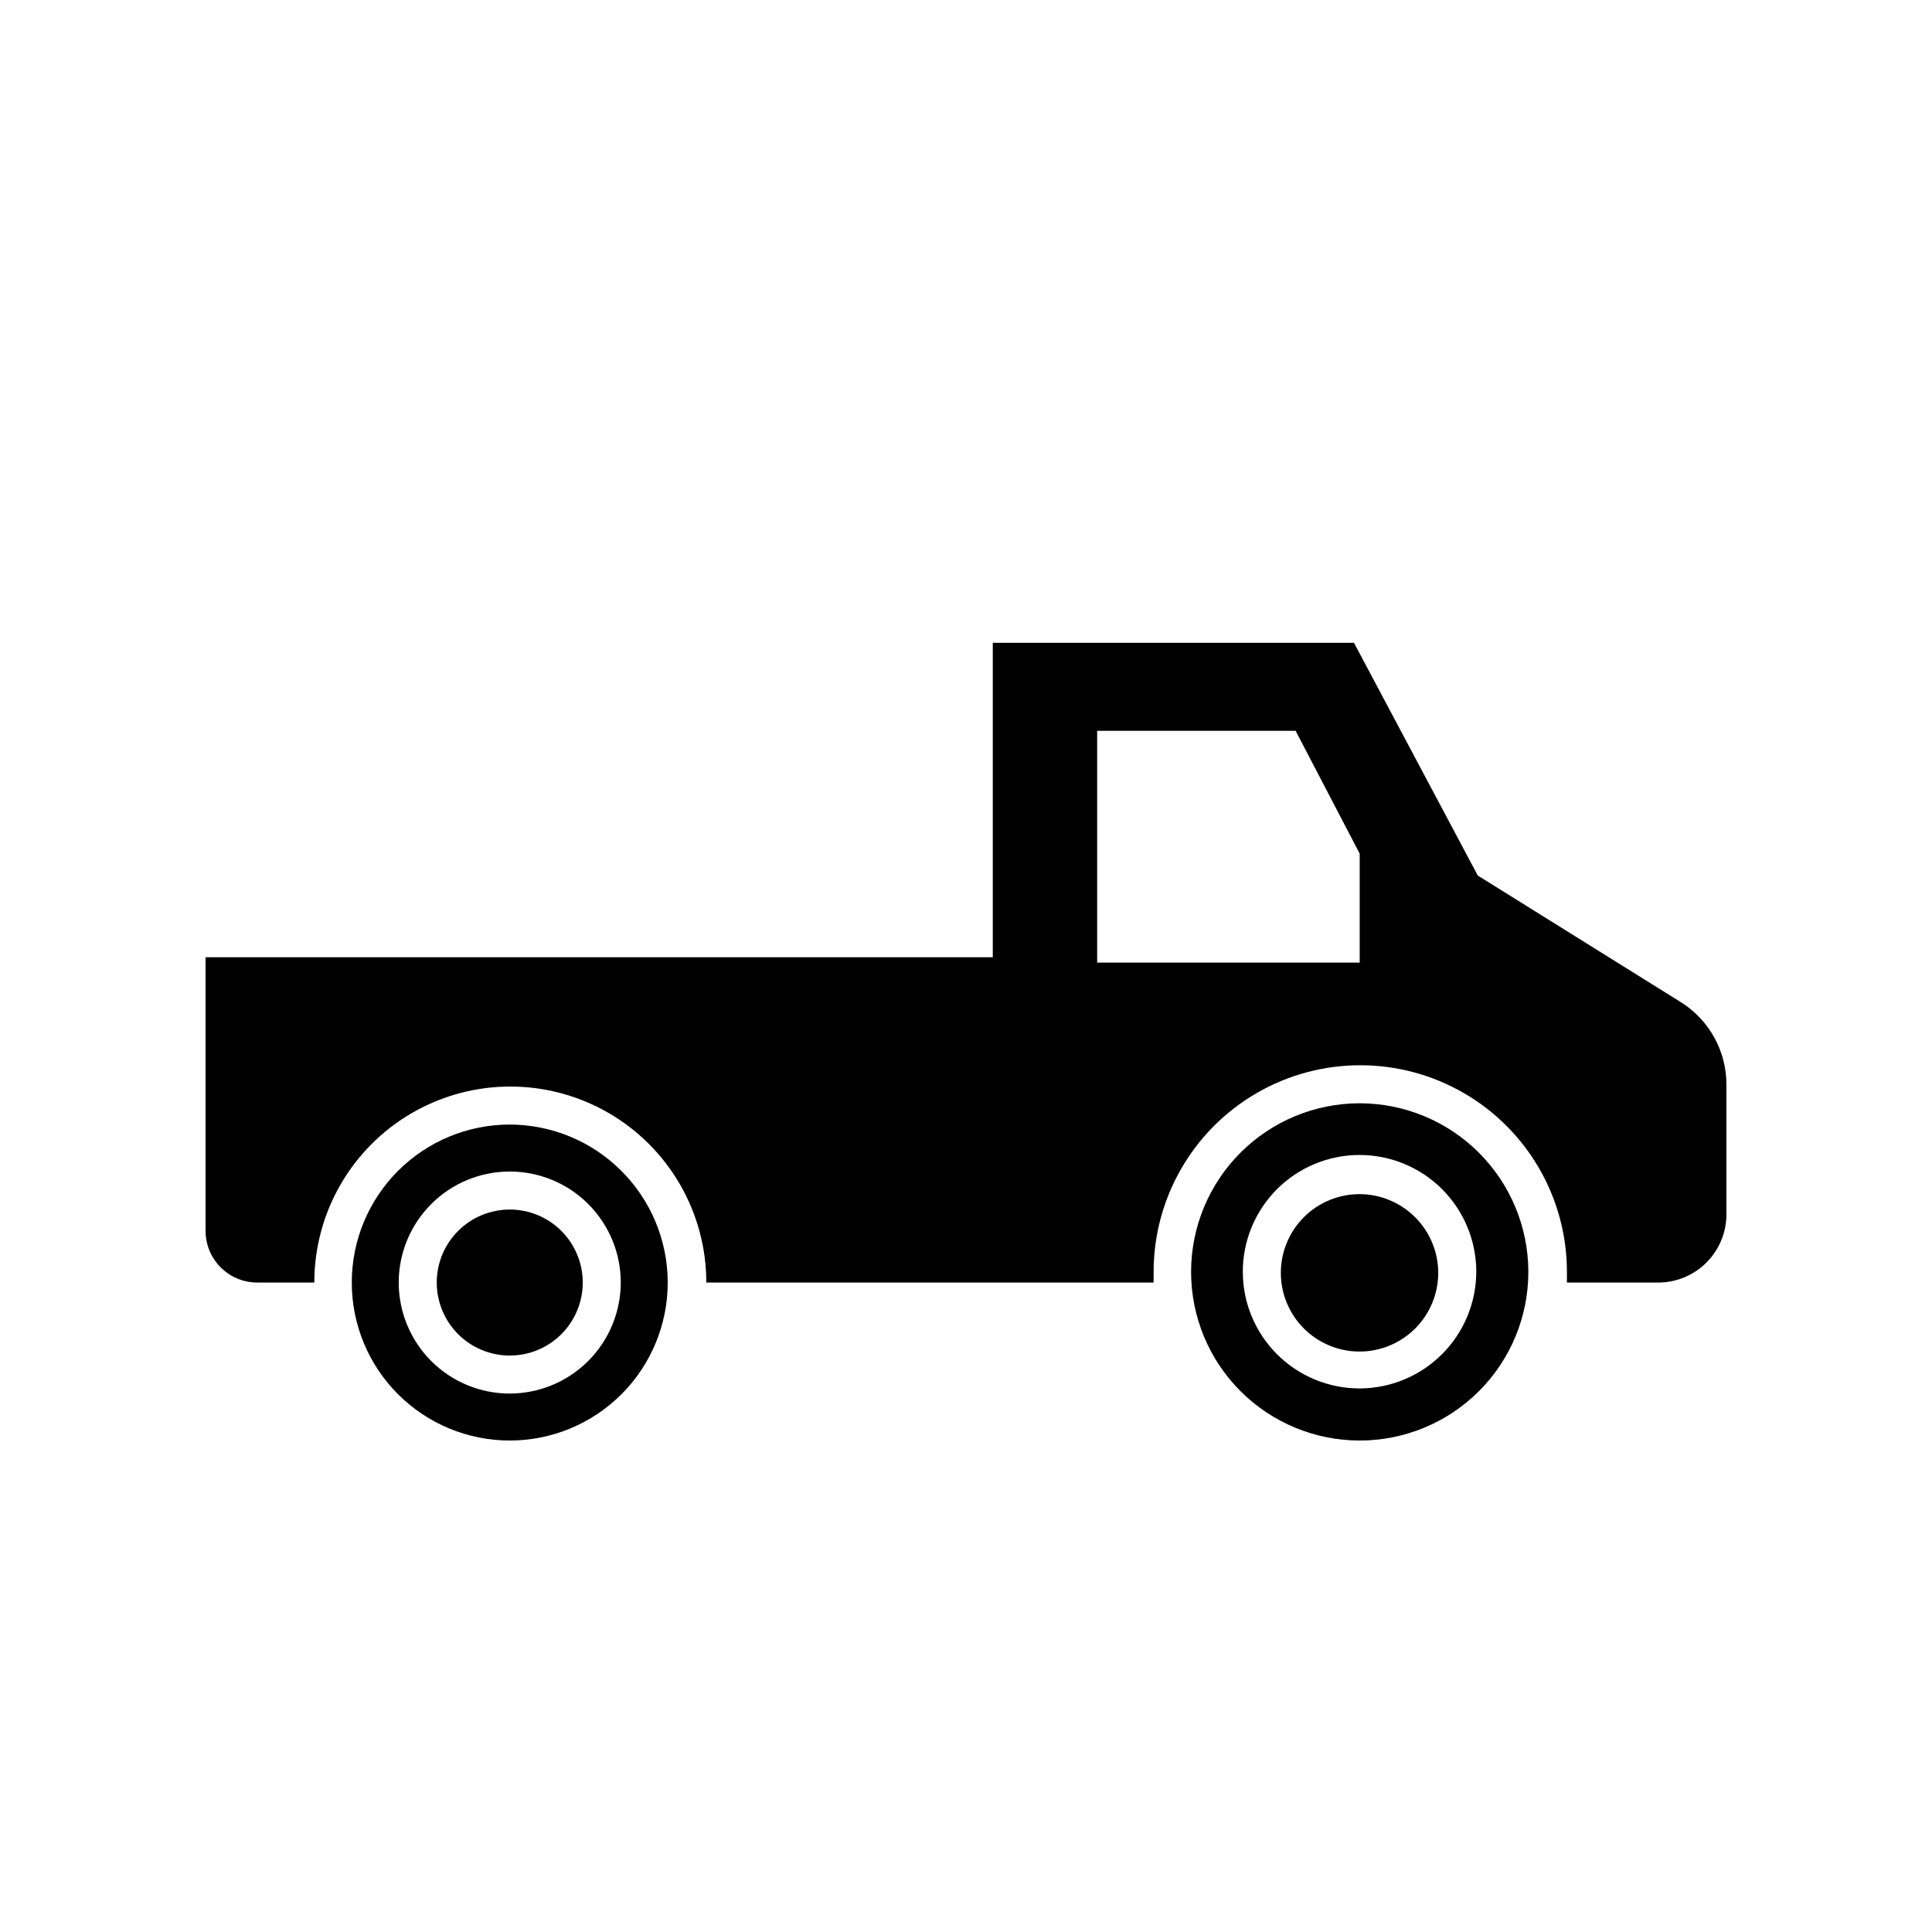 <?xml version="1.0" encoding="UTF-8"?>
<!-- Uploaded to: ICON Repo, www.iconrepo.com, Generator: ICON Repo Mixer Tools -->
<svg fill="#000000" width="800px" height="800px" version="1.1" viewBox="144 144 512 512" xmlns="http://www.w3.org/2000/svg">
 <g>
  <path d="m601.52 465.8v-34.41c-0.004-8.871-4.574-17.113-12.094-21.816l-53.805-33.555-32.801-61.664h-95.723v83.328h-208.62v72.5c0 7.566 6.133 13.703 13.703 13.703h15.113c0-18.559 9.898-35.707 25.973-44.984 16.07-9.277 35.871-9.277 51.941 0 16.07 9.277 25.973 26.426 25.973 44.984h118.54v-2.82c0-19.566 10.441-37.645 27.383-47.43 16.945-9.781 37.82-9.781 54.766 0 16.945 9.785 27.383 27.863 27.383 47.43v2.82h24.484c4.742-0.078 9.266-2.019 12.594-5.402 3.328-3.383 5.191-7.938 5.191-12.684zm-97.188-66.707h-69.574v-61.414h52.598l16.977 32.547z"/>
  <path d="m279.09 442.02c-11.105 0-21.754 4.41-29.605 12.262-7.852 7.852-12.262 18.5-12.262 29.605 0 11.105 4.41 21.754 12.262 29.605 7.852 7.852 18.5 12.262 29.605 12.262 11.102 0 21.75-4.41 29.602-12.262 7.852-7.852 12.262-18.5 12.262-29.605-0.012-11.102-4.426-21.742-12.277-29.59-7.848-7.848-18.488-12.262-29.586-12.277zm0 71.289c-7.805 0-15.289-3.098-20.805-8.617-5.519-5.519-8.621-13-8.621-20.805 0-7.805 3.102-15.285 8.621-20.805 5.516-5.519 13-8.617 20.805-8.617 7.801 0 15.285 3.098 20.805 8.617 5.516 5.519 8.617 13 8.617 20.805-0.016 7.801-3.117 15.273-8.633 20.789s-12.992 8.621-20.789 8.633z"/>
  <path d="m279.09 464.54c-5.133 0-10.055 2.039-13.68 5.668-3.629 3.629-5.668 8.547-5.668 13.68 0 5.133 2.039 10.051 5.668 13.68 3.625 3.629 8.547 5.668 13.68 5.668 5.129 0 10.051-2.039 13.68-5.668 3.625-3.629 5.664-8.547 5.664-13.68 0-5.133-2.039-10.051-5.664-13.68-3.629-3.629-8.551-5.668-13.68-5.668z"/>
  <path d="m504.34 436.38c-11.852 0-23.219 4.707-31.598 13.086-8.379 8.383-13.09 19.75-13.09 31.602s4.711 23.219 13.09 31.598c8.379 8.383 19.746 13.09 31.598 13.09 11.852 0 23.219-4.707 31.602-13.09 8.379-8.379 13.086-19.746 13.086-31.598-0.012-11.848-4.723-23.207-13.102-31.586-8.379-8.379-19.738-13.09-31.586-13.102zm0 75.57c-8.207 0.012-16.086-3.238-21.898-9.035-5.812-5.801-9.078-13.672-9.086-21.883-0.004-8.211 3.258-16.086 9.062-21.891 5.805-5.805 13.68-9.062 21.891-9.059 8.211 0.004 16.082 3.273 21.879 9.082 5.801 5.812 9.051 13.691 9.039 21.902-0.027 8.18-3.289 16.023-9.078 21.809-5.785 5.785-13.625 9.047-21.809 9.074z"/>
  <path d="m504.34 460.46c-5.531-0.016-10.848 2.172-14.77 6.078-3.918 3.906-6.129 9.211-6.137 14.746-0.008 5.531 2.184 10.844 6.09 14.762 3.91 3.918 9.215 6.125 14.75 6.129 5.535 0.004 10.844-2.191 14.762-6.106 3.914-3.91 6.113-9.219 6.113-14.754-0.012-5.519-2.207-10.809-6.106-14.715-3.898-3.906-9.184-6.117-14.703-6.141z"/>
 </g>
</svg>